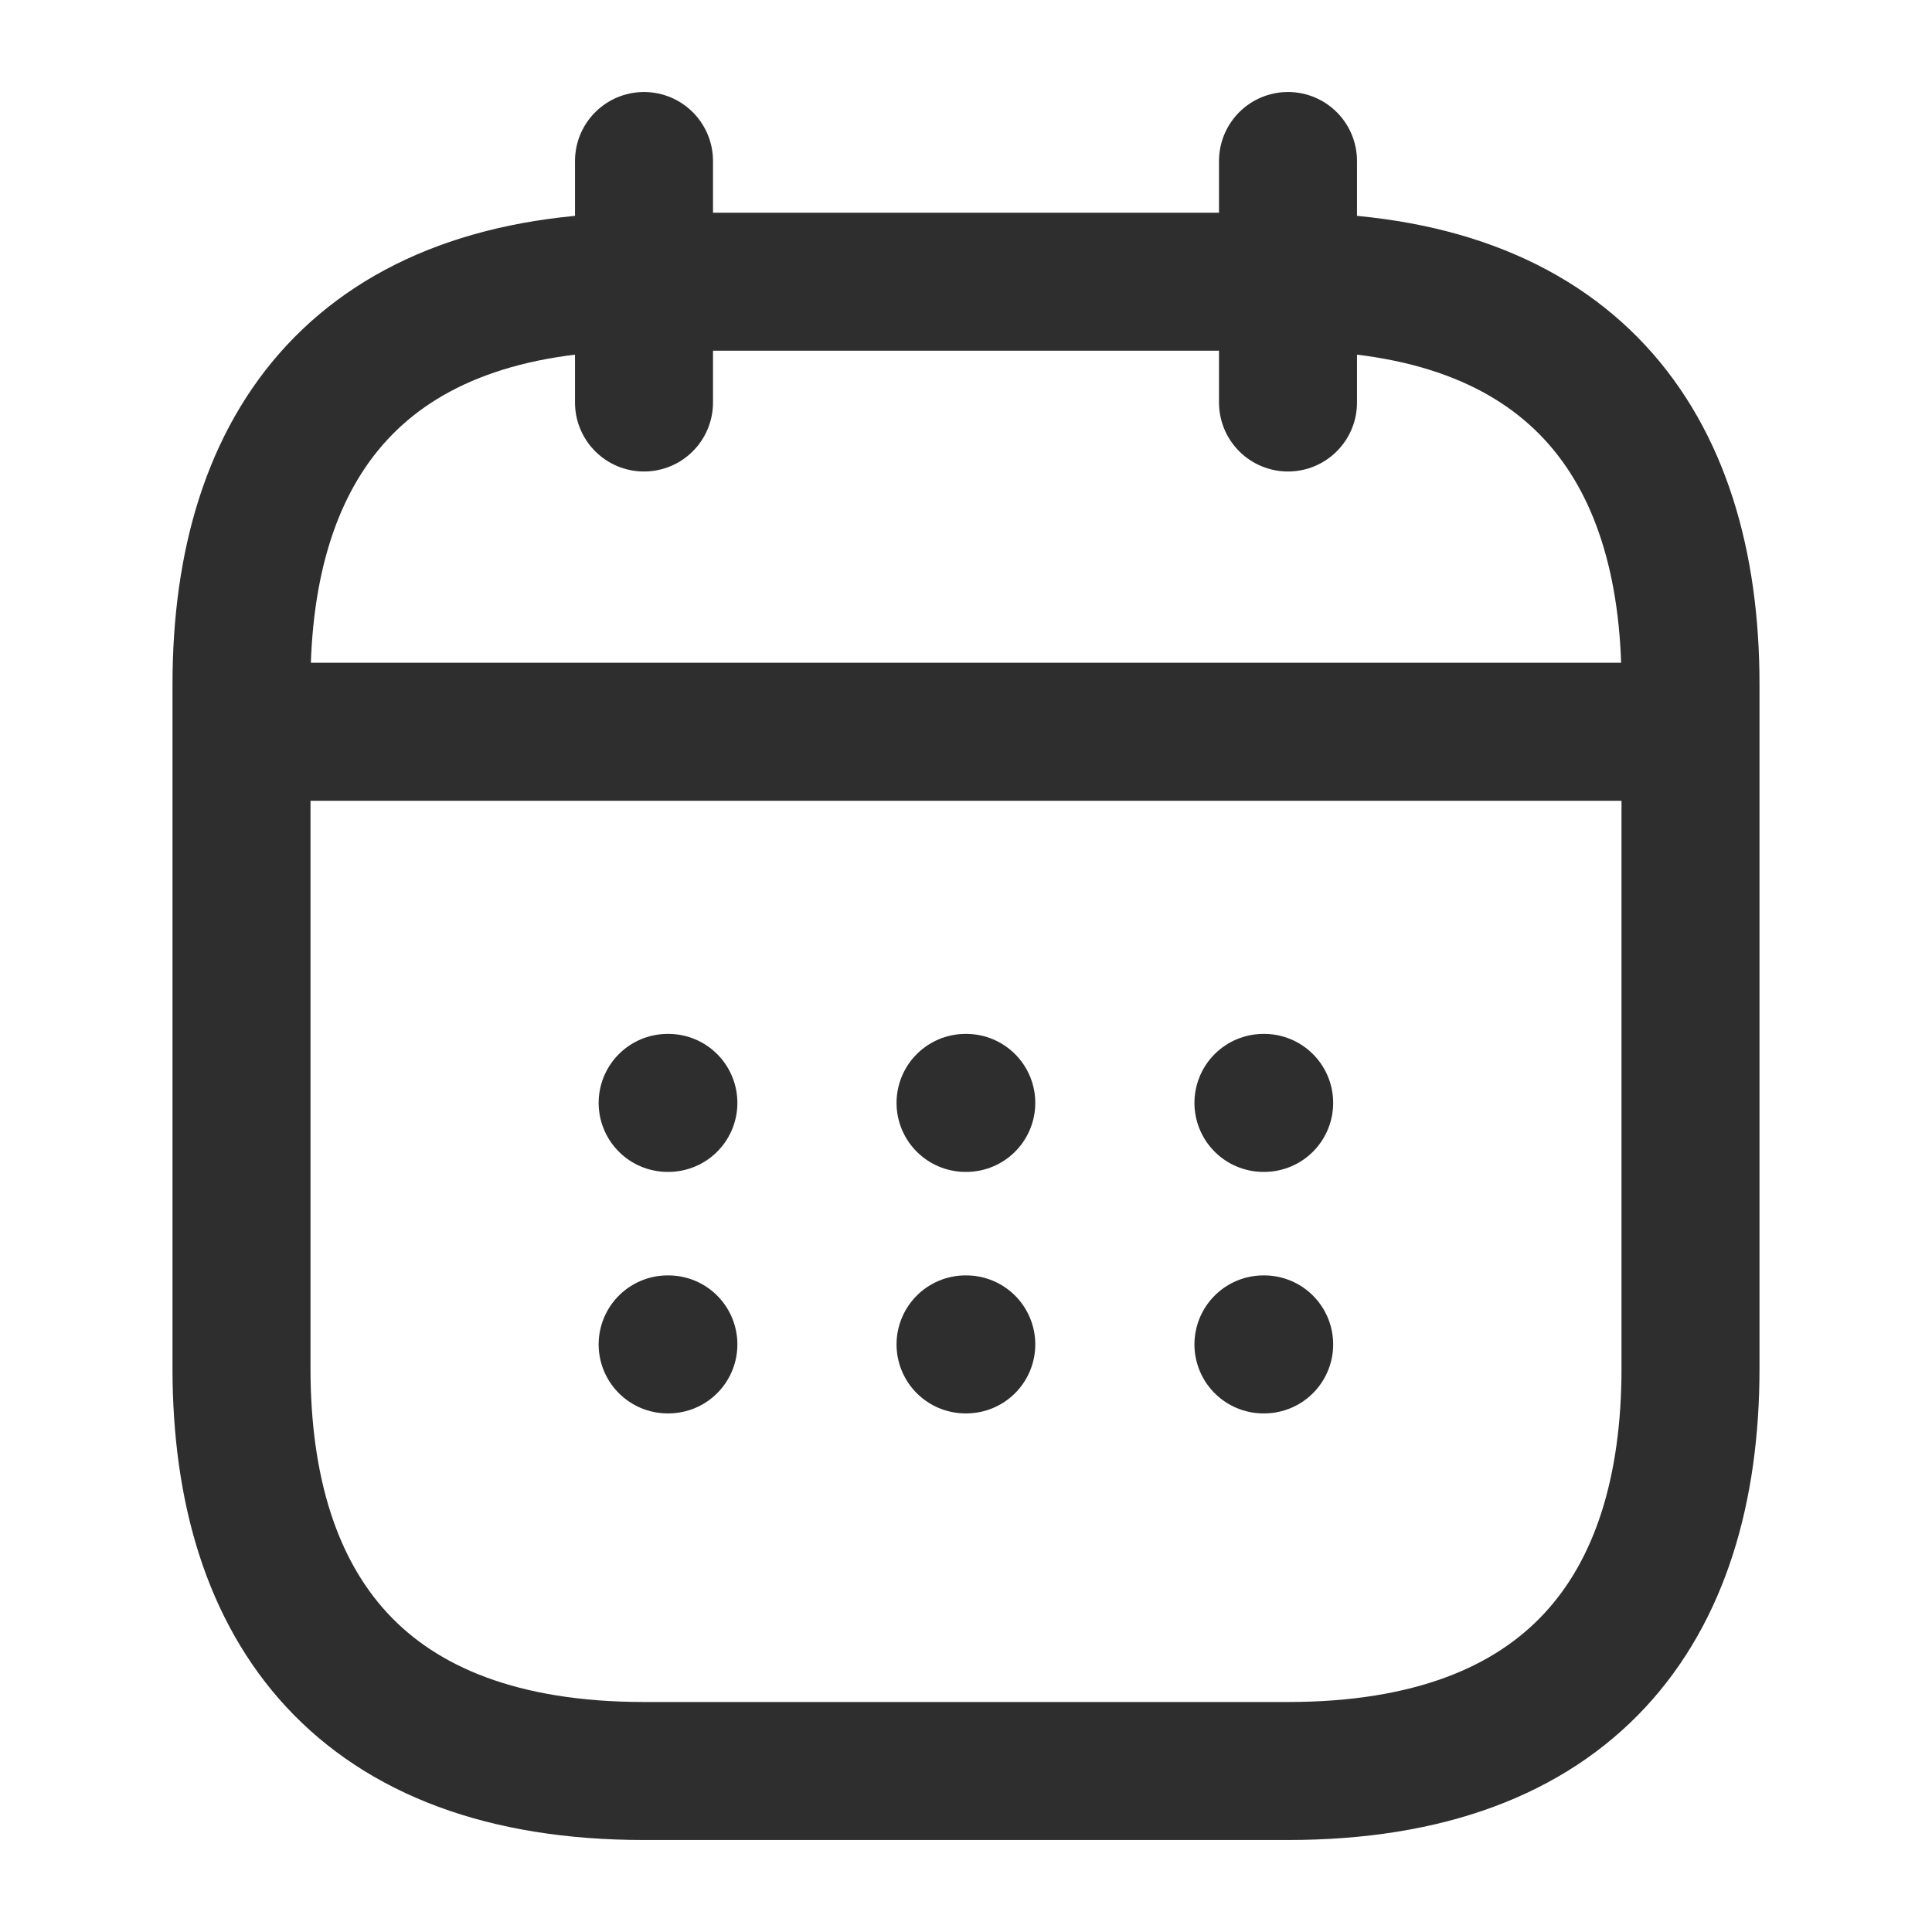 <svg width="21" height="21" viewBox="0 0 21 21" fill="none" xmlns="http://www.w3.org/2000/svg">
<path d="M7 1.75V4.375" stroke="#2E2E2E" stroke-width="1.5" stroke-miterlimit="10" stroke-linecap="round" stroke-linejoin="round"/>
<path d="M14 1.75V4.375" stroke="#2E2E2E" stroke-width="1.5" stroke-miterlimit="10" stroke-linecap="round" stroke-linejoin="round"/>
<path d="M3.062 7.954H17.938" stroke="#2E2E2E" stroke-width="1.5" stroke-miterlimit="10" stroke-linecap="round" stroke-linejoin="round"/>
<path d="M18.375 7.438V14.875C18.375 17.5 17.062 19.25 14 19.25H7C3.938 19.25 2.625 17.5 2.625 14.875V7.438C2.625 4.812 3.938 3.062 7 3.062H14C17.062 3.062 18.375 4.812 18.375 7.438Z" stroke="#2E2E2E" stroke-width="1.5" stroke-miterlimit="10" stroke-linecap="round" stroke-linejoin="round"/>
<path d="M13.733 11.988H13.741" stroke="#2E2E2E" stroke-width="1.5" stroke-linecap="round" stroke-linejoin="round"/>
<path d="M13.733 14.613H13.741" stroke="#2E2E2E" stroke-width="1.5" stroke-linecap="round" stroke-linejoin="round"/>
<path d="M10.495 11.988H10.503" stroke="#2E2E2E" stroke-width="1.5" stroke-linecap="round" stroke-linejoin="round"/>
<path d="M10.495 14.613H10.503" stroke="#2E2E2E" stroke-width="1.5" stroke-linecap="round" stroke-linejoin="round"/>
<path d="M7.257 11.988H7.265" stroke="#2E2E2E" stroke-width="1.5" stroke-linecap="round" stroke-linejoin="round"/>
<path d="M7.257 14.613H7.265" stroke="#2E2E2E" stroke-width="1.5" stroke-linecap="round" stroke-linejoin="round"/>
</svg>
